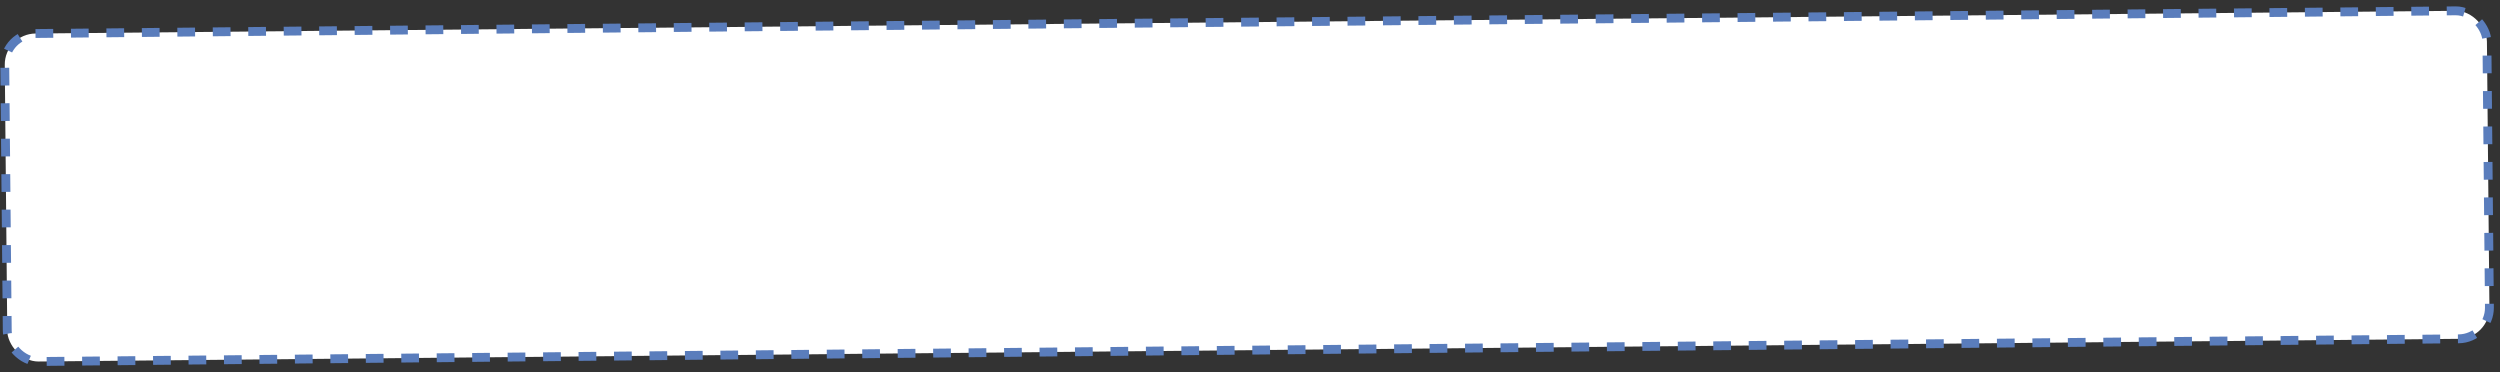 <?xml version="1.0" encoding="UTF-8"?> <svg xmlns="http://www.w3.org/2000/svg" width="282" height="42" viewBox="0 0 282 42" fill="none"><rect x="0" y="0" width="282" height="42" fill="#333333" stroke="none"/><rect x="0.505" y="3.813" width="280" height="37" rx="3.5" transform="rotate(-0.537 0.505 3.813)" fill="white" stroke="#5A7DBC" stroke-dasharray="2 2"></rect></svg> 